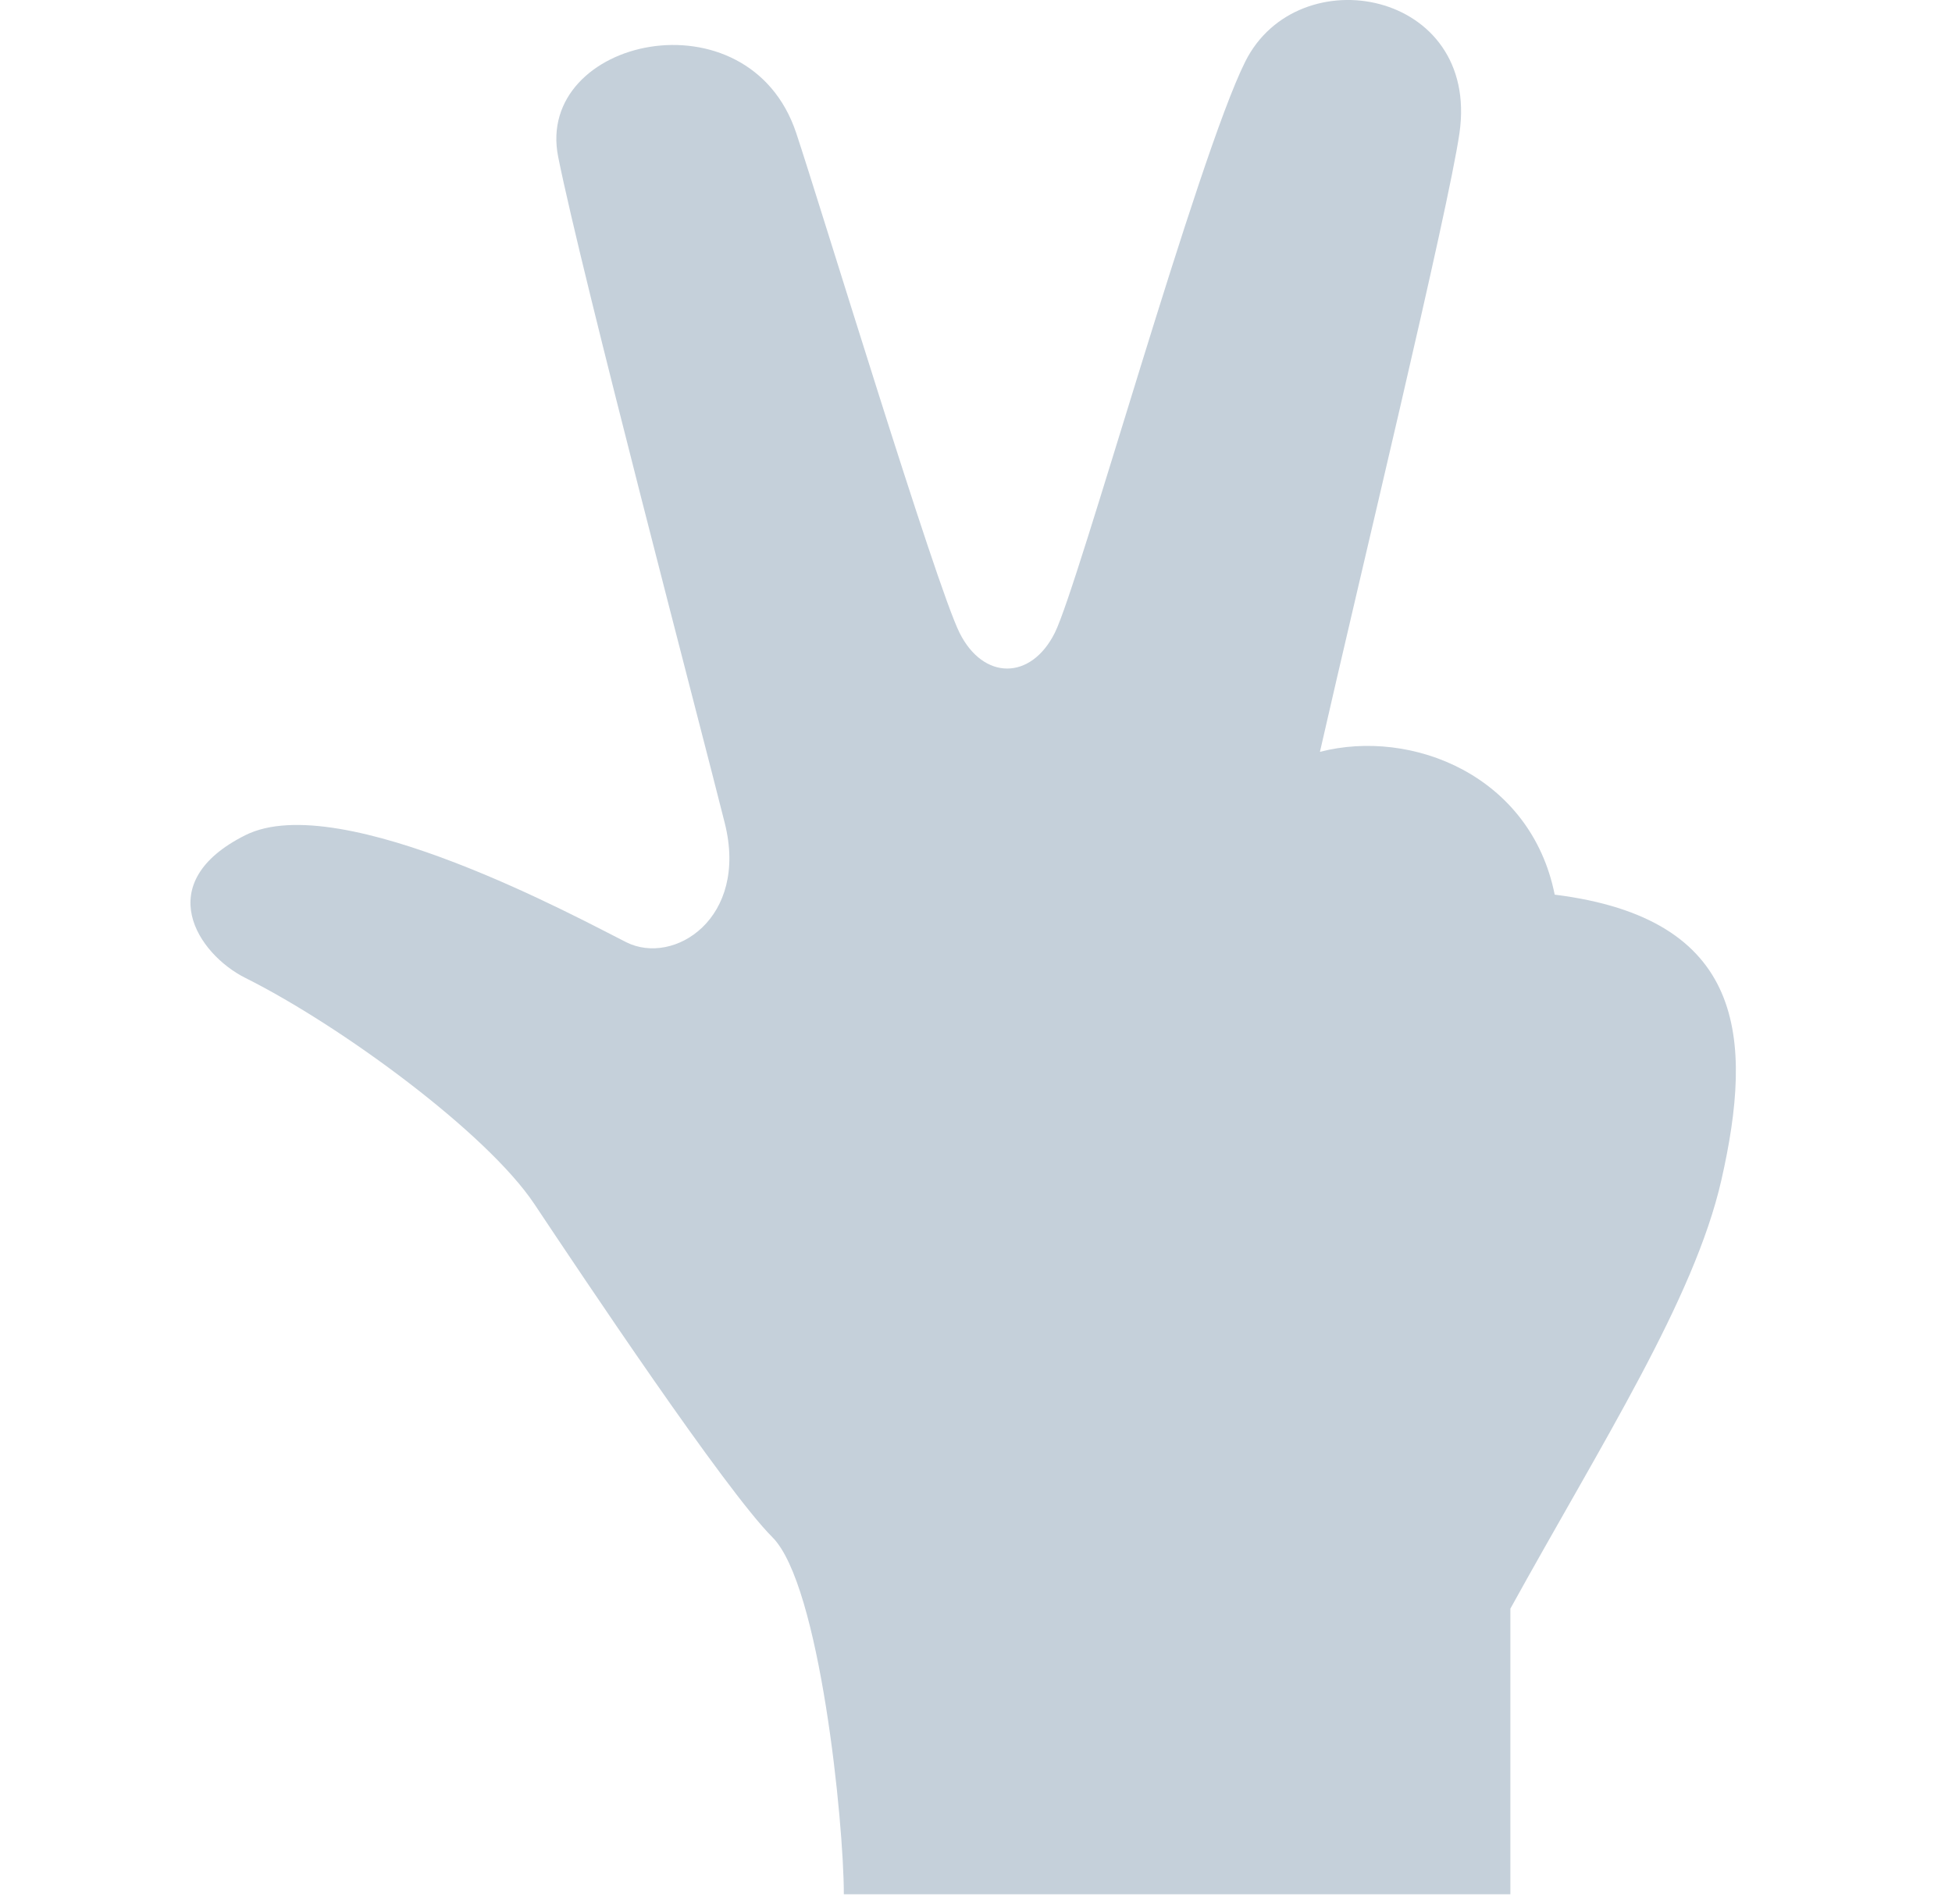 <?xml version="1.0" encoding="UTF-8"?> <svg xmlns="http://www.w3.org/2000/svg" width="41" height="40" viewBox="0 0 41 40" fill="none"><path d="M31.724 39.795H17.724C17.724 38.295 17.224 33.295 16.224 32.295C15.224 31.295 12.224 26.795 11.224 25.295L11.224 25.295C10.224 23.795 7.155 21.545 5.155 20.545C4.155 20.045 3.155 18.545 5.155 17.545C7.155 16.545 12.26 19.348 13.155 19.795C14.155 20.295 15.724 19.295 15.224 17.295C14.724 15.295 12.224 5.795 11.724 3.295C11.224 0.795 15.724 -0.205 16.724 2.795C17.224 4.295 19.655 12.295 20.155 13.295C20.655 14.295 21.655 14.295 22.155 13.295C22.655 12.295 25.155 3.295 26.155 1.295C27.265 -0.925 31.086 -0.205 30.655 2.795C30.42 4.428 28.557 12.129 27.724 15.795C29.655 15.295 32.155 16.295 32.655 18.795C36.655 19.295 36.838 21.795 36.155 24.795C35.585 27.295 33.655 30.295 31.724 33.795V39.795Z" fill="#C5D0DA"></path></svg> 